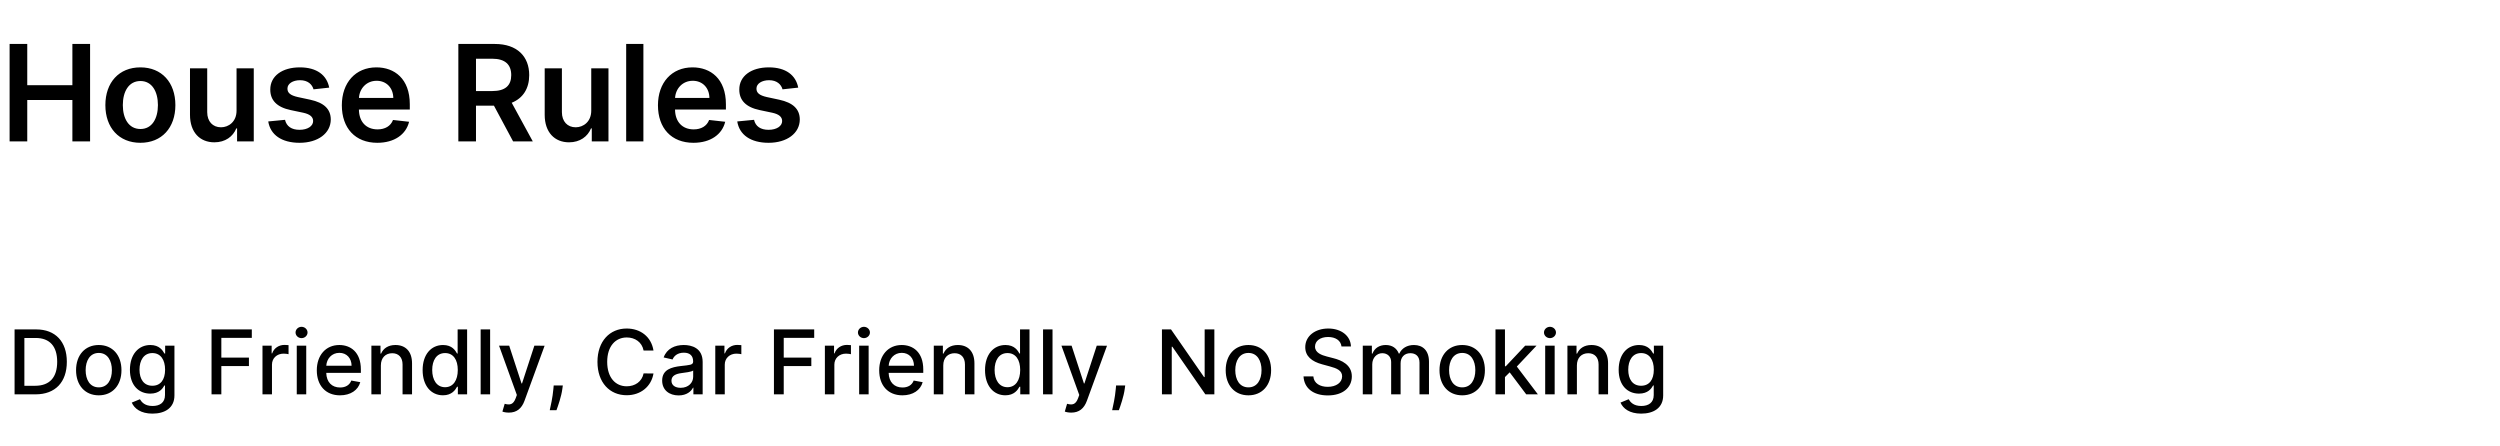 <svg width="336" height="60" viewBox="0 0 336 60" fill="none" xmlns="http://www.w3.org/2000/svg">
<path d="M1.291 19H3.663V13.439H9.729V19H12.107V5.909H9.729V11.451H3.663V5.909H1.291V19ZM18.866 19.192C21.742 19.192 23.571 17.166 23.571 14.129C23.571 11.087 21.742 9.054 18.866 9.054C15.99 9.054 14.162 11.087 14.162 14.129C14.162 17.166 15.99 19.192 18.866 19.192ZM18.879 17.338C17.287 17.338 16.508 15.919 16.508 14.123C16.508 12.327 17.287 10.889 18.879 10.889C20.445 10.889 21.225 12.327 21.225 14.123C21.225 15.919 20.445 17.338 18.879 17.338ZM31.792 14.871C31.792 16.366 30.725 17.108 29.702 17.108C28.59 17.108 27.849 16.322 27.849 15.075V9.182H25.535V15.433C25.535 17.792 26.877 19.128 28.807 19.128C30.277 19.128 31.313 18.354 31.761 17.255H31.863V19H34.106V9.182H31.792V14.871ZM44.246 11.777C43.926 10.115 42.597 9.054 40.295 9.054C37.93 9.054 36.32 10.217 36.326 12.033C36.32 13.464 37.202 14.411 39.087 14.8L40.762 15.152C41.663 15.35 42.085 15.714 42.085 16.271C42.085 16.942 41.356 17.447 40.257 17.447C39.196 17.447 38.506 16.986 38.307 16.104L36.051 16.322C36.339 18.124 37.854 19.192 40.264 19.192C42.718 19.192 44.45 17.92 44.457 16.06C44.45 14.66 43.549 13.803 41.695 13.401L40.021 13.043C39.023 12.819 38.627 12.474 38.633 11.905C38.627 11.24 39.362 10.78 40.327 10.78C41.395 10.78 41.957 11.361 42.136 12.007L44.246 11.777ZM50.711 19.192C53 19.192 54.572 18.073 54.981 16.366L52.821 16.124C52.508 16.954 51.74 17.389 50.743 17.389C49.248 17.389 48.257 16.405 48.238 14.724H55.077V14.014C55.077 10.569 53.006 9.054 50.59 9.054C47.777 9.054 45.943 11.119 45.943 14.148C45.943 17.229 47.752 19.192 50.711 19.192ZM48.244 13.164C48.314 11.911 49.241 10.857 50.622 10.857C51.951 10.857 52.846 11.828 52.859 13.164H48.244ZM61.602 19H63.973V14.206H66.389L68.959 19H71.605L68.774 13.81C70.314 13.19 71.126 11.873 71.126 10.096C71.126 7.597 69.515 5.909 66.511 5.909H61.602V19ZM63.973 12.237V7.891H66.147C67.917 7.891 68.71 8.702 68.71 10.096C68.71 11.489 67.917 12.237 66.159 12.237H63.973ZM79.464 14.871C79.464 16.366 78.397 17.108 77.374 17.108C76.262 17.108 75.52 16.322 75.52 15.075V9.182H73.207V15.433C73.207 17.792 74.549 19.128 76.479 19.128C77.949 19.128 78.985 18.354 79.432 17.255H79.535V19H81.778V9.182H79.464V14.871ZM86.472 5.909H84.158V19H86.472V5.909ZM93.198 19.192C95.486 19.192 97.058 18.073 97.468 16.366L95.307 16.124C94.994 16.954 94.227 17.389 93.23 17.389C91.734 17.389 90.743 16.405 90.724 14.724H97.563V14.014C97.563 10.569 95.492 9.054 93.076 9.054C90.264 9.054 88.429 11.119 88.429 14.148C88.429 17.229 90.238 19.192 93.198 19.192ZM90.73 13.164C90.801 11.911 91.728 10.857 93.108 10.857C94.438 10.857 95.333 11.828 95.345 13.164H90.73ZM107.281 11.777C106.961 10.115 105.632 9.054 103.331 9.054C100.966 9.054 99.355 10.217 99.361 12.033C99.355 13.464 100.237 14.411 102.123 14.8L103.797 15.152C104.699 15.35 105.12 15.714 105.12 16.271C105.12 16.942 104.392 17.447 103.292 17.447C102.231 17.447 101.541 16.986 101.343 16.104L99.086 16.322C99.374 18.124 100.889 19.192 103.299 19.192C105.753 19.192 107.485 17.92 107.492 16.06C107.485 14.66 106.584 13.803 104.73 13.401L103.056 13.043C102.059 12.819 101.662 12.474 101.669 11.905C101.662 11.24 102.397 10.78 103.363 10.78C104.43 10.78 104.993 11.361 105.172 12.007L107.281 11.777Z" fill="black"/>
<path d="M4.784 53C7.443 53 8.982 51.351 8.982 48.624C8.982 45.909 7.443 44.273 4.874 44.273H1.959V53H4.784ZM3.276 51.849V45.423H4.793C6.702 45.423 7.686 46.565 7.686 48.624C7.686 50.69 6.702 51.849 4.712 51.849H3.276ZM13.274 53.132C15.119 53.132 16.325 51.781 16.325 49.757C16.325 47.72 15.119 46.369 13.274 46.369C11.429 46.369 10.223 47.72 10.223 49.757C10.223 51.781 11.429 53.132 13.274 53.132ZM13.278 52.062C12.072 52.062 11.51 51.01 11.51 49.753C11.51 48.5 12.072 47.435 13.278 47.435C14.476 47.435 15.038 48.5 15.038 49.753C15.038 51.01 14.476 52.062 13.278 52.062ZM20.491 55.591C22.158 55.591 23.445 54.828 23.445 53.145V46.455H22.196V47.516H22.102C21.876 47.111 21.425 46.369 20.206 46.369C18.625 46.369 17.462 47.618 17.462 49.702C17.462 51.79 18.651 52.902 20.197 52.902C21.399 52.902 21.864 52.224 22.094 51.807H22.175V53.094C22.175 54.121 21.472 54.564 20.504 54.564C19.443 54.564 19.03 54.031 18.804 53.656L17.709 54.108C18.054 54.909 18.928 55.591 20.491 55.591ZM20.479 51.845C19.341 51.845 18.749 50.972 18.749 49.685C18.749 48.428 19.328 47.452 20.479 47.452C21.591 47.452 22.188 48.359 22.188 49.685C22.188 51.035 21.578 51.845 20.479 51.845ZM28.431 53H29.748V49.195H33.456V48.065H29.748V45.406H33.843V44.273H28.431V53ZM35.278 53H36.553V49.003C36.553 48.146 37.213 47.528 38.117 47.528C38.381 47.528 38.679 47.575 38.781 47.605V46.386C38.653 46.369 38.402 46.356 38.24 46.356C37.473 46.356 36.817 46.791 36.578 47.494H36.51V46.455H35.278V53ZM39.884 53H41.158V46.455H39.884V53ZM40.527 45.445C40.966 45.445 41.333 45.104 41.333 44.686C41.333 44.269 40.966 43.923 40.527 43.923C40.084 43.923 39.722 44.269 39.722 44.686C39.722 45.104 40.084 45.445 40.527 45.445ZM45.693 53.132C47.121 53.132 48.131 52.429 48.42 51.364L47.215 51.146C46.984 51.764 46.43 52.08 45.706 52.08C44.615 52.08 43.882 51.372 43.848 50.111H48.501V49.659C48.501 47.294 47.087 46.369 45.604 46.369C43.78 46.369 42.578 47.758 42.578 49.77C42.578 51.803 43.763 53.132 45.693 53.132ZM43.852 49.156C43.903 48.227 44.577 47.422 45.612 47.422C46.601 47.422 47.249 48.155 47.253 49.156H43.852ZM51.189 49.114C51.189 48.07 51.828 47.473 52.715 47.473C53.58 47.473 54.104 48.04 54.104 48.99V53H55.378V48.837C55.378 47.217 54.488 46.369 53.15 46.369C52.165 46.369 51.522 46.825 51.219 47.52H51.138V46.455H49.915V53H51.189V49.114ZM59.537 53.128C60.73 53.128 61.199 52.399 61.429 51.981H61.536V53H62.78V44.273H61.506V47.516H61.429C61.199 47.111 60.765 46.369 59.546 46.369C57.965 46.369 56.801 47.618 56.801 49.74C56.801 51.858 57.948 53.128 59.537 53.128ZM59.819 52.041C58.681 52.041 58.088 51.04 58.088 49.727C58.088 48.428 58.668 47.452 59.819 47.452C60.931 47.452 61.527 48.359 61.527 49.727C61.527 51.104 60.918 52.041 59.819 52.041ZM65.873 44.273H64.599V53H65.873V44.273ZM68.392 55.455C69.445 55.455 70.11 54.905 70.489 53.874L73.195 46.467L71.819 46.455L70.161 51.534H70.093L68.435 46.455H67.071L69.466 53.085L69.309 53.52C68.985 54.389 68.529 54.462 67.83 54.27L67.523 55.314C67.677 55.382 68.009 55.455 68.392 55.455ZM75.643 51.807H74.416L74.373 52.284C74.275 53.439 74.002 54.602 73.887 55.131H74.791C74.995 54.572 75.447 53.294 75.579 52.271L75.643 51.807ZM87.829 47.111C87.53 45.244 86.069 44.153 84.223 44.153C81.965 44.153 80.299 45.845 80.299 48.636C80.299 51.428 81.956 53.119 84.223 53.119C86.141 53.119 87.543 51.918 87.829 50.192L86.499 50.188C86.273 51.304 85.336 51.918 84.232 51.918C82.736 51.918 81.607 50.771 81.607 48.636C81.607 46.519 82.732 45.355 84.236 45.355C85.348 45.355 86.282 45.981 86.499 47.111H87.829ZM91.207 53.145C92.289 53.145 92.898 52.595 93.141 52.105H93.192V53H94.437V48.653C94.437 46.749 92.937 46.369 91.897 46.369C90.712 46.369 89.621 46.847 89.195 48.04L90.393 48.312C90.58 47.848 91.058 47.401 91.914 47.401C92.737 47.401 93.158 47.831 93.158 48.572V48.602C93.158 49.067 92.681 49.058 91.505 49.195C90.265 49.34 88.995 49.663 88.995 51.151C88.995 52.438 89.962 53.145 91.207 53.145ZM91.484 52.122C90.763 52.122 90.244 51.798 90.244 51.168C90.244 50.486 90.849 50.243 91.586 50.145C91.999 50.09 92.979 49.979 93.163 49.795V50.639C93.163 51.415 92.545 52.122 91.484 52.122ZM96.134 53H97.408V49.003C97.408 48.146 98.069 47.528 98.972 47.528C99.236 47.528 99.534 47.575 99.637 47.605V46.386C99.509 46.369 99.257 46.356 99.096 46.356C98.329 46.356 97.672 46.791 97.434 47.494H97.365V46.455H96.134V53ZM104.017 53H105.334V49.195H109.042V48.065H105.334V45.406H109.429V44.273H104.017V53ZM110.864 53H112.138V49.003C112.138 48.146 112.799 47.528 113.702 47.528C113.967 47.528 114.265 47.575 114.367 47.605V46.386C114.239 46.369 113.988 46.356 113.826 46.356C113.059 46.356 112.403 46.791 112.164 47.494H112.096V46.455H110.864V53ZM115.47 53H116.744V46.455H115.47V53ZM116.113 45.445C116.552 45.445 116.919 45.104 116.919 44.686C116.919 44.269 116.552 43.923 116.113 43.923C115.67 43.923 115.308 44.269 115.308 44.686C115.308 45.104 115.67 45.445 116.113 45.445ZM121.279 53.132C122.707 53.132 123.717 52.429 124.006 51.364L122.8 51.146C122.57 51.764 122.016 52.08 121.292 52.08C120.201 52.08 119.468 51.372 119.434 50.111H124.087V49.659C124.087 47.294 122.673 46.369 121.19 46.369C119.366 46.369 118.164 47.758 118.164 49.77C118.164 51.803 119.349 53.132 121.279 53.132ZM119.438 49.156C119.489 48.227 120.163 47.422 121.198 47.422C122.187 47.422 122.835 48.155 122.839 49.156H119.438ZM126.775 49.114C126.775 48.07 127.414 47.473 128.301 47.473C129.166 47.473 129.69 48.04 129.69 48.99V53H130.964V48.837C130.964 47.217 130.074 46.369 128.735 46.369C127.751 46.369 127.108 46.825 126.805 47.52H126.724V46.455H125.501V53H126.775V49.114ZM135.123 53.128C136.316 53.128 136.785 52.399 137.015 51.981H137.122V53H138.366V44.273H137.092V47.516H137.015C136.785 47.111 136.35 46.369 135.132 46.369C133.551 46.369 132.387 47.618 132.387 49.74C132.387 51.858 133.534 53.128 135.123 53.128ZM135.404 52.041C134.267 52.041 133.674 51.04 133.674 49.727C133.674 48.428 134.254 47.452 135.404 47.452C136.517 47.452 137.113 48.359 137.113 49.727C137.113 51.104 136.504 52.041 135.404 52.041ZM141.459 44.273H140.185V53H141.459V44.273ZM143.978 55.455C145.031 55.455 145.696 54.905 146.075 53.874L148.781 46.467L147.404 46.455L145.747 51.534H145.679L144.021 46.455H142.657L145.052 53.085L144.895 53.52C144.571 54.389 144.115 54.462 143.416 54.27L143.109 55.314C143.262 55.382 143.595 55.455 143.978 55.455ZM151.229 51.807H150.002L149.959 52.284C149.861 53.439 149.588 54.602 149.473 55.131H150.377C150.581 54.572 151.033 53.294 151.165 52.271L151.229 51.807ZM163.21 44.273H161.906V50.682H161.825L157.385 44.273H156.166V53H157.483V46.599H157.564L162 53H163.21V44.273ZM167.786 53.132C169.631 53.132 170.837 51.781 170.837 49.757C170.837 47.72 169.631 46.369 167.786 46.369C165.94 46.369 164.734 47.72 164.734 49.757C164.734 51.781 165.94 53.132 167.786 53.132ZM167.79 52.062C166.584 52.062 166.021 51.01 166.021 49.753C166.021 48.5 166.584 47.435 167.79 47.435C168.987 47.435 169.55 48.5 169.55 49.753C169.55 51.01 168.987 52.062 167.79 52.062ZM180.297 46.565H181.567C181.528 45.168 180.293 44.153 178.52 44.153C176.768 44.153 175.426 45.155 175.426 46.659C175.426 47.874 176.295 48.585 177.697 48.965L178.729 49.246C179.662 49.493 180.382 49.8 180.382 50.575C180.382 51.428 179.568 51.99 178.447 51.99C177.433 51.99 176.589 51.538 176.513 50.588H175.192C175.277 52.169 176.5 53.145 178.456 53.145C180.506 53.145 181.686 52.067 181.686 50.588C181.686 49.016 180.284 48.406 179.176 48.133L178.324 47.912C177.642 47.737 176.734 47.418 176.739 46.582C176.739 45.841 177.416 45.291 178.49 45.291C179.491 45.291 180.203 45.76 180.297 46.565ZM183.157 53H184.431V48.965C184.431 48.082 185.049 47.469 185.774 47.469C186.481 47.469 186.971 47.938 186.971 48.649V53H188.241V48.828C188.241 48.04 188.723 47.469 189.554 47.469C190.227 47.469 190.781 47.844 190.781 48.73V53H192.055V48.611C192.055 47.115 191.22 46.369 190.035 46.369C189.093 46.369 188.386 46.821 188.071 47.52H188.002C187.717 46.804 187.116 46.369 186.243 46.369C185.377 46.369 184.734 46.8 184.461 47.52H184.38V46.455H183.157V53ZM196.52 53.132C198.365 53.132 199.571 51.781 199.571 49.757C199.571 47.72 198.365 46.369 196.52 46.369C194.675 46.369 193.469 47.72 193.469 49.757C193.469 51.781 194.675 53.132 196.52 53.132ZM196.524 52.062C195.318 52.062 194.756 51.01 194.756 49.753C194.756 48.5 195.318 47.435 196.524 47.435C197.722 47.435 198.284 48.5 198.284 49.753C198.284 51.01 197.722 52.062 196.524 52.062ZM200.993 53H202.267V50.678L202.902 50.043L205.127 53H206.691L203.861 49.263L206.512 46.455H204.986L202.378 49.224H202.267V44.273H200.993V53ZM207.673 53H208.947V46.455H207.673V53ZM208.316 45.445C208.755 45.445 209.122 45.104 209.122 44.686C209.122 44.269 208.755 43.923 208.316 43.923C207.873 43.923 207.511 44.269 207.511 44.686C207.511 45.104 207.873 45.445 208.316 45.445ZM211.935 49.114C211.935 48.07 212.575 47.473 213.461 47.473C214.326 47.473 214.85 48.04 214.85 48.99V53H216.124V48.837C216.124 47.217 215.234 46.369 213.896 46.369C212.911 46.369 212.268 46.825 211.965 47.52H211.884V46.455H210.661V53H211.935V49.114ZM220.577 55.591C222.244 55.591 223.531 54.828 223.531 53.145V46.455H222.282V47.516H222.188C221.962 47.111 221.511 46.369 220.292 46.369C218.711 46.369 217.548 47.618 217.548 49.702C217.548 51.79 218.737 52.902 220.283 52.902C221.485 52.902 221.95 52.224 222.18 51.807H222.261V53.094C222.261 54.121 221.558 54.564 220.59 54.564C219.529 54.564 219.116 54.031 218.89 53.656L217.795 54.108C218.14 54.909 219.013 55.591 220.577 55.591ZM220.565 51.845C219.427 51.845 218.835 50.972 218.835 49.685C218.835 48.428 219.414 47.452 220.565 47.452C221.677 47.452 222.273 48.359 222.273 49.685C222.273 51.035 221.664 51.845 220.565 51.845Z" fill="black"/>
</svg>
